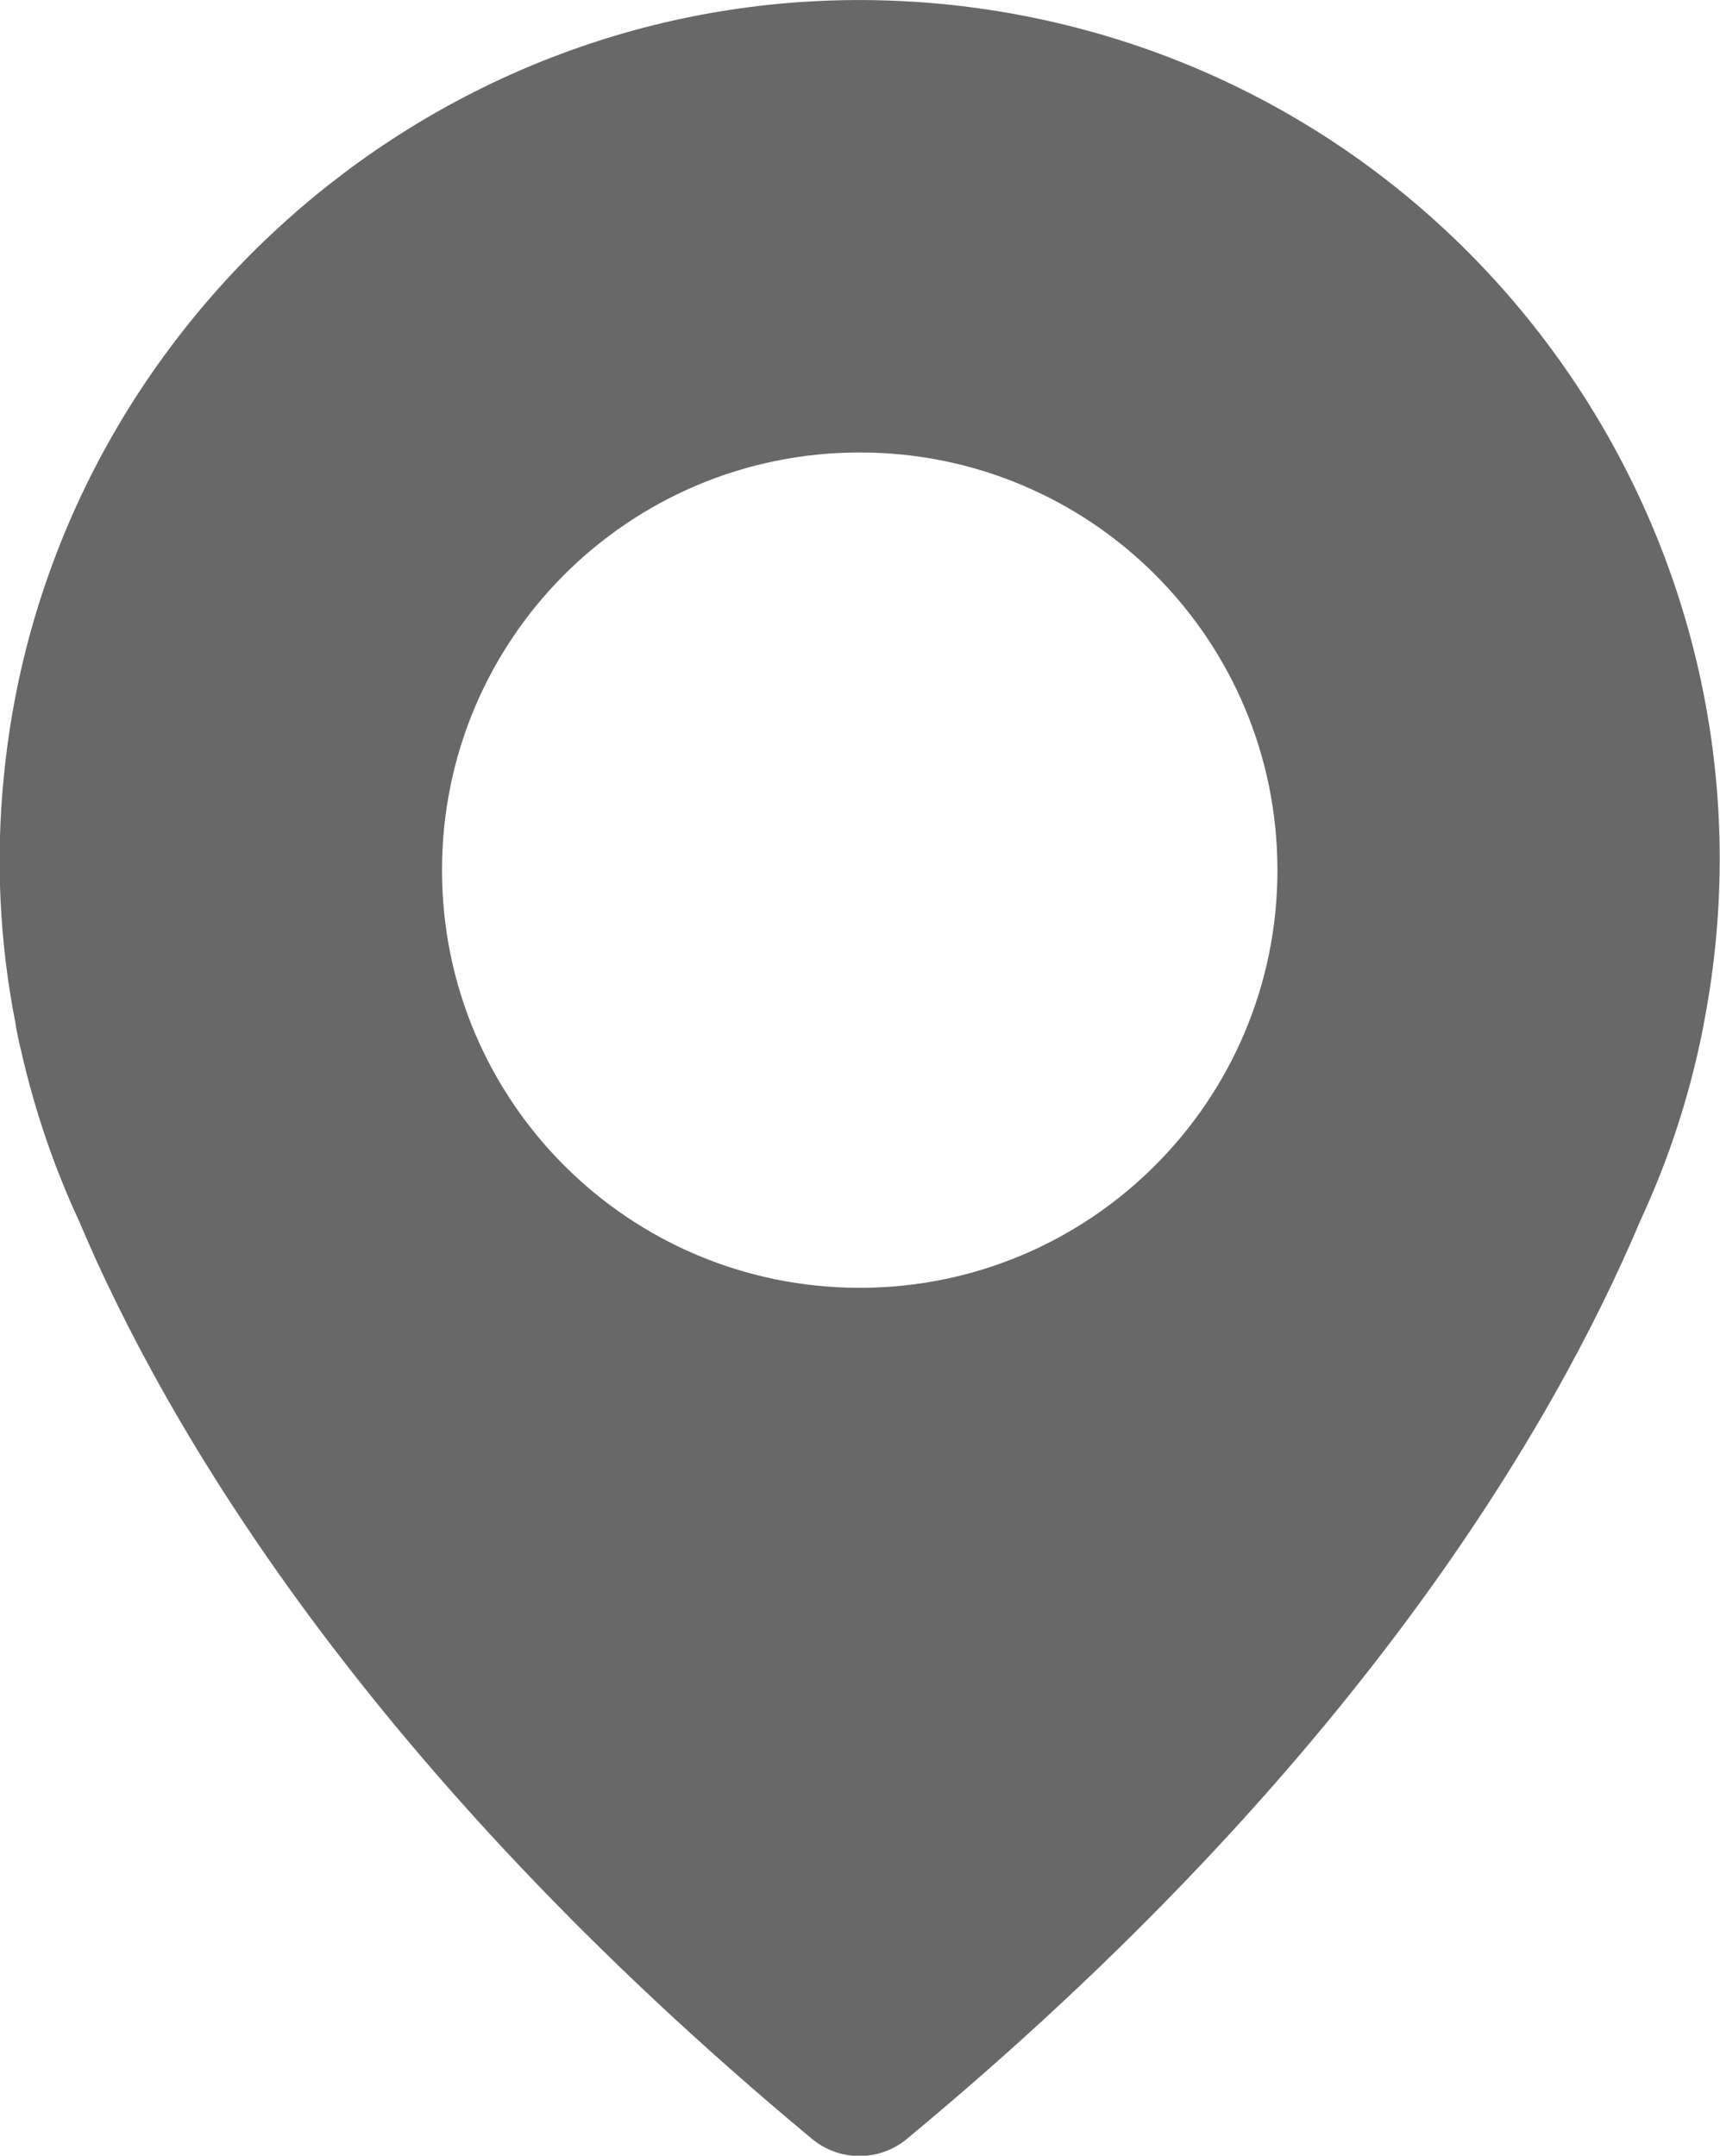 <?xml version="1.0" encoding="utf-8"?>
<!-- Generator: Adobe Illustrator 20.1.0, SVG Export Plug-In . SVG Version: 6.00 Build 0)  -->
<svg version="1.1" id="Layer_1" xmlns="http://www.w3.org/2000/svg" xmlns:xlink="http://www.w3.org/1999/xlink" x="0px" y="0px"
	 viewBox="0 0 311.3 390.2" style="enable-background:new 0 0 311.3 390.2;" xml:space="preserve">
<style type="text/css">
	.st0{fill:#686868;}
</style>
<title>pin_city</title>
<path class="st0" d="M150.1,0.1C72.6,2.8,8.2,63.3,0.7,140.5c-1.5,14.9-0.8,30,2.1,44.7c0,0,0.2,1.7,1,4.9
	c2.4,10.6,5.9,21,10.5,30.9c15.6,37,51.7,98.8,132.6,166.1c5,4.2,12.3,4.2,17.3,0c81-67.2,117-129,132.7-166.2
	c4.6-9.9,8.1-20.2,10.5-30.9c0.7-3.1,1-4.9,1-4.9C324.7,100.7,269.4,19,185,2.8C173.5,0.6,161.8-0.3,150.1,0.1z M155.6,233.1
	c-41.8,0-75.6-33.8-75.6-75.6s33.8-75.6,75.6-75.6s75.6,33.8,75.6,75.6C231.2,199.2,197.4,233.1,155.6,233.1
	C155.6,233.1,155.6,233.1,155.6,233.1z"/>
</svg>
